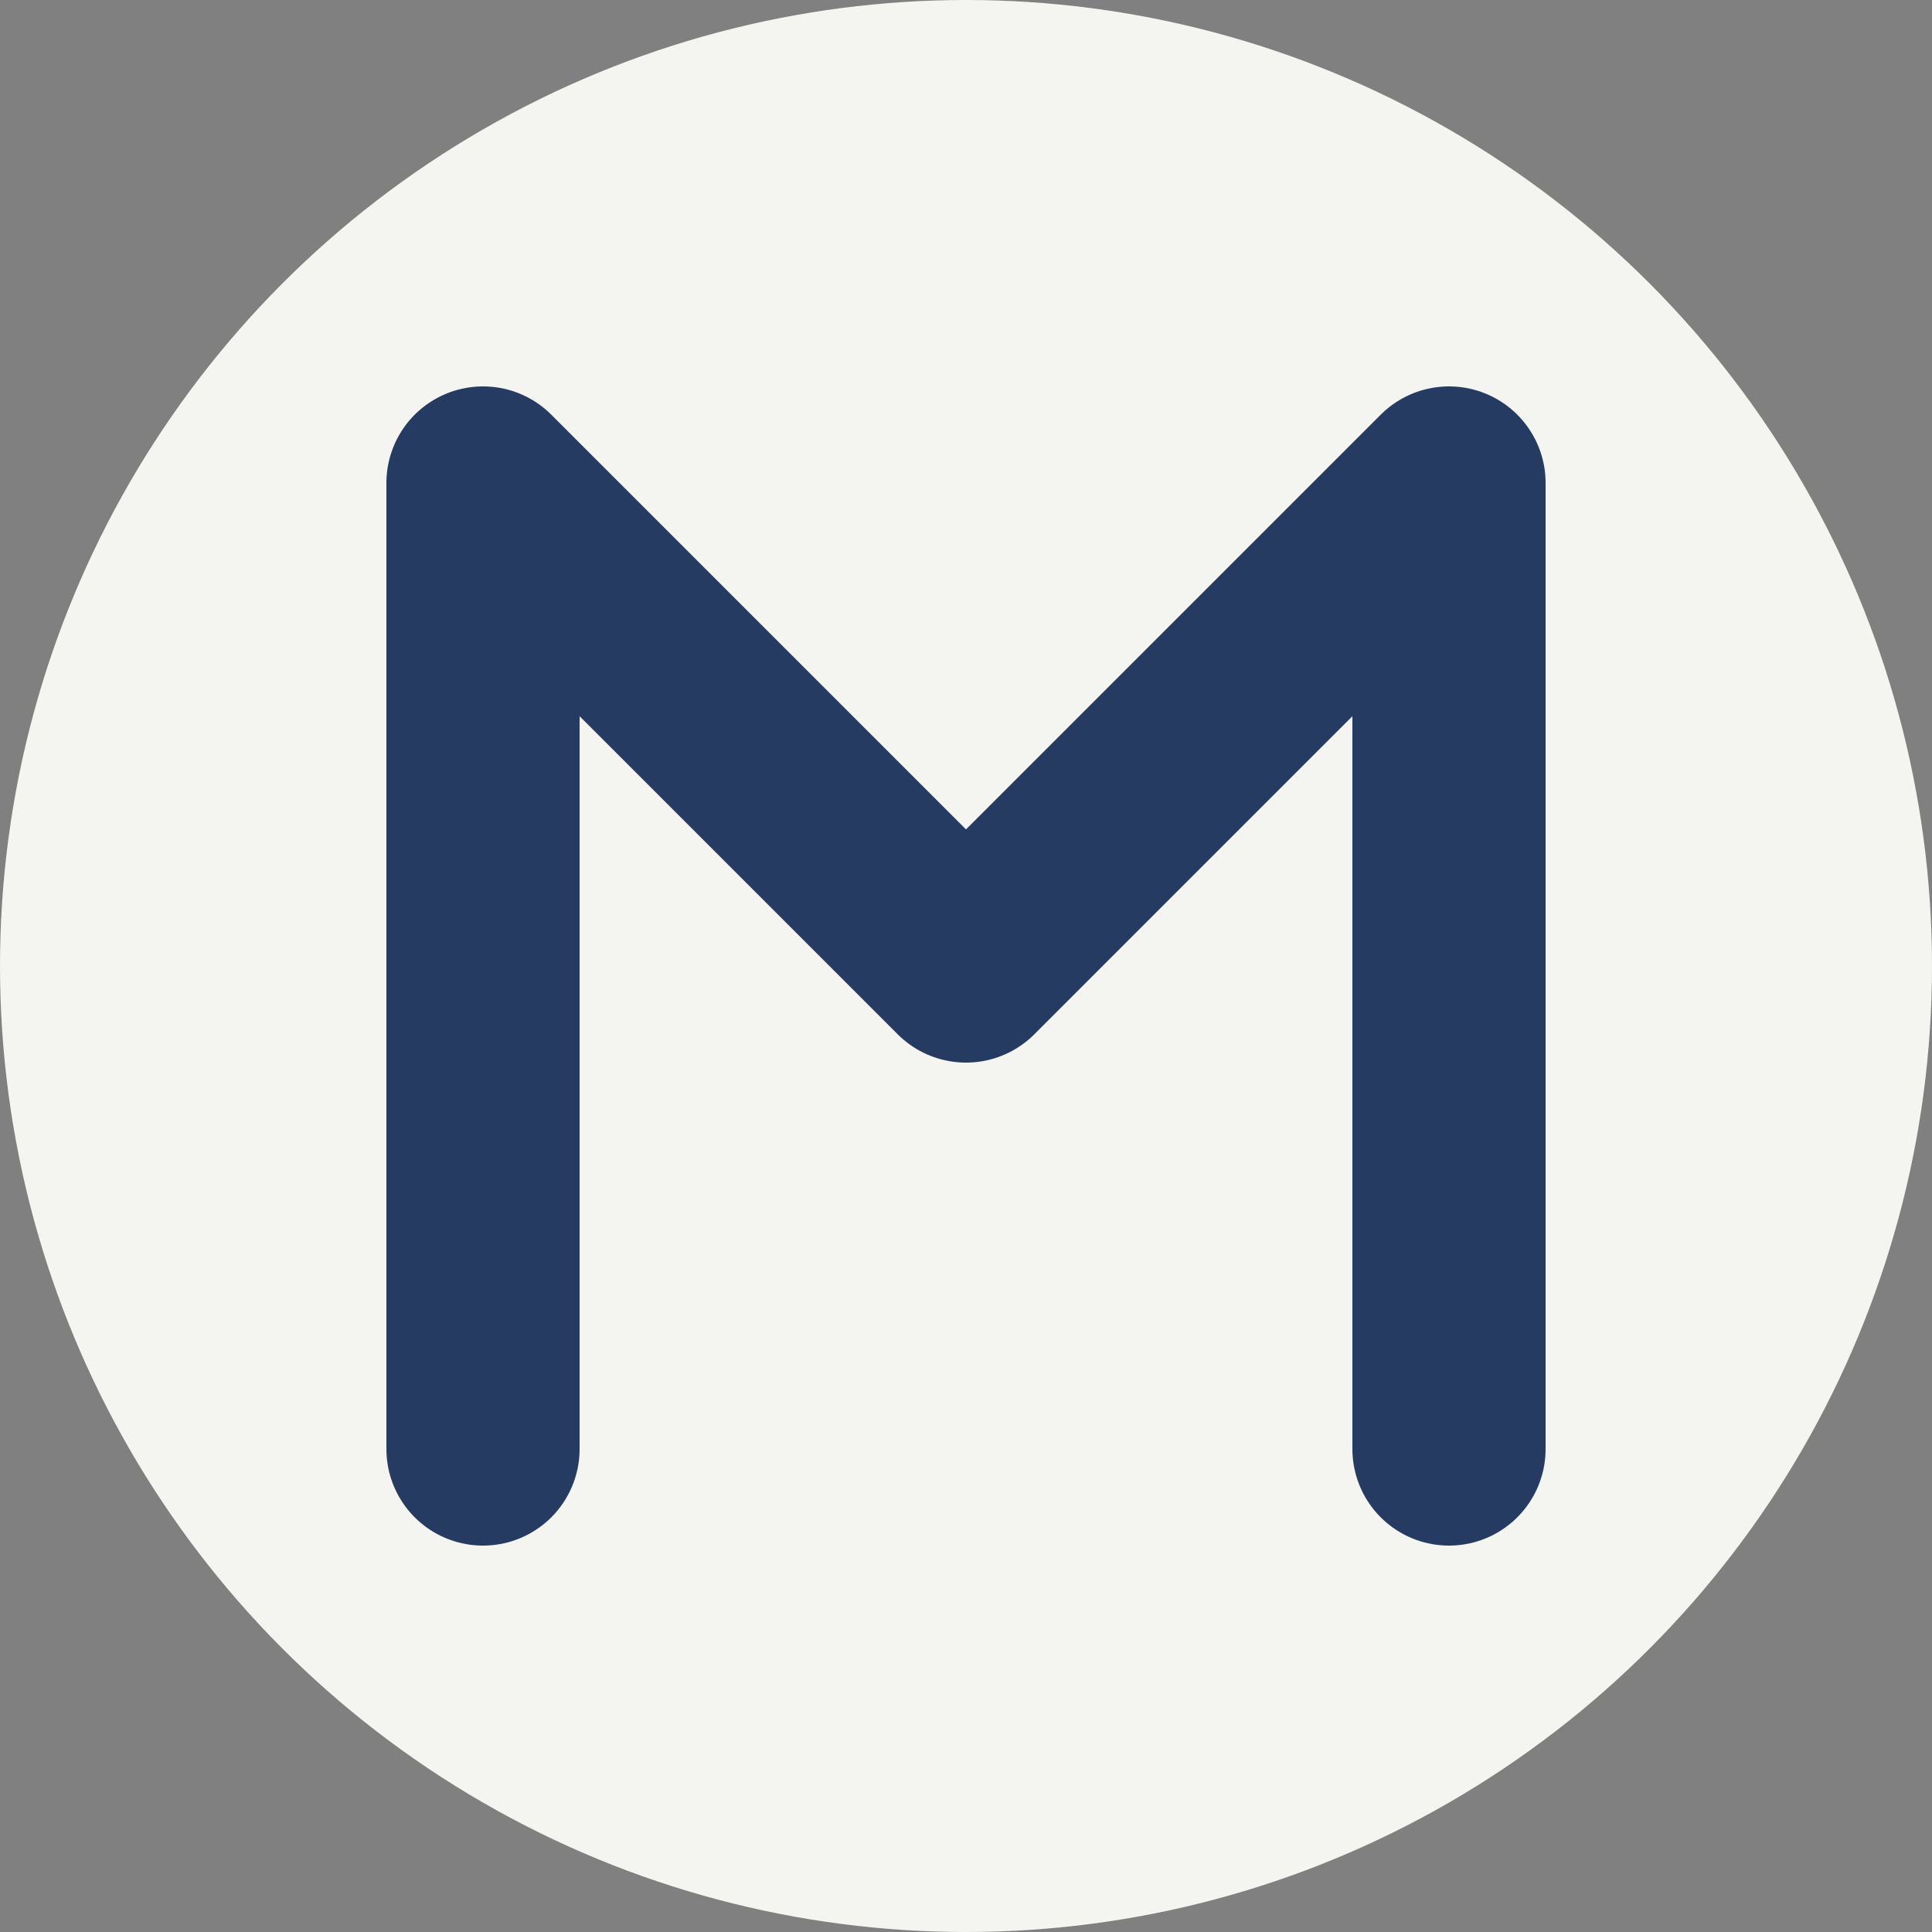 <svg xmlns="http://www.w3.org/2000/svg" viewBox="0 0 100 100">
  <rect x="0" y="0" width="100" height="100" fill="#808080" stroke="none"/>
  <!-- Off-white background circle for contrast on dark browser tabs -->
  <circle cx="50" cy="50" r="50" fill="#f4f4f0" />
  
  <!-- Simple "M" Icon centered -->
  <path d="M25 75 V 25 L 50 50 L 75 25 V 75" 
        fill="none" 
        stroke="#253b61" 
        stroke-width="10" 
        stroke-linecap="round" 
        stroke-linejoin="round"/>
</svg>
